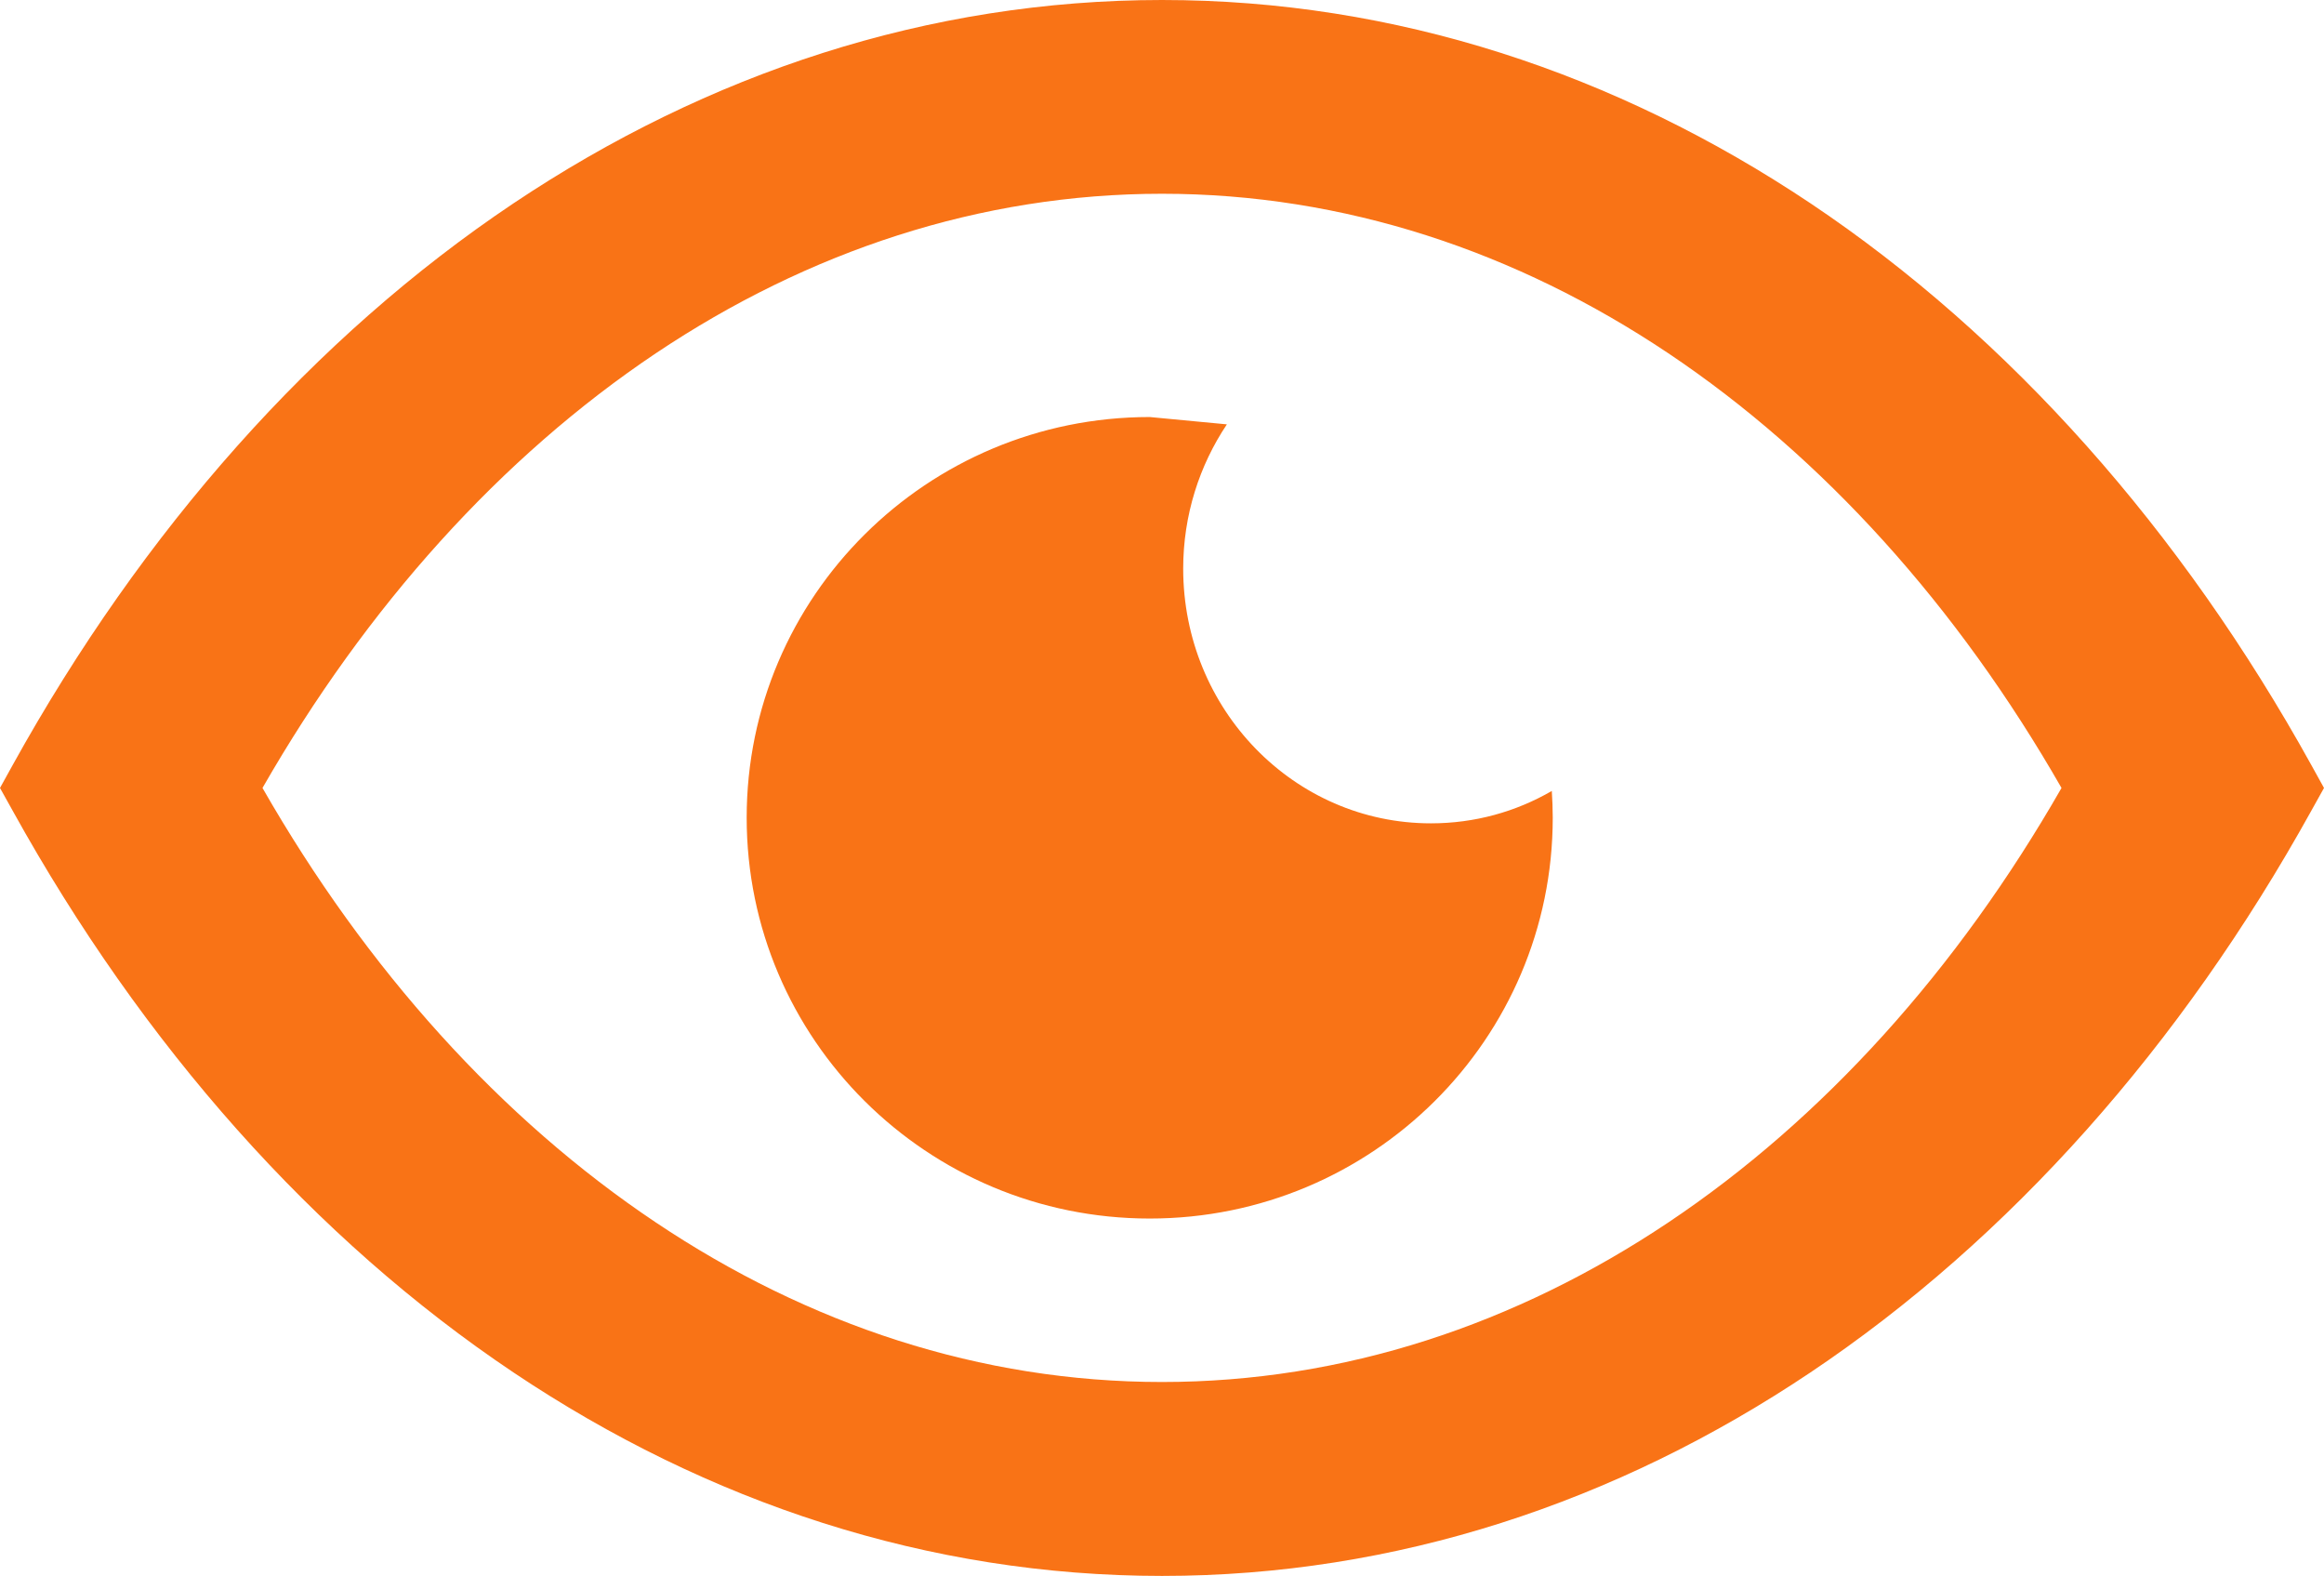 <svg width="59" height="40" viewBox="0 0 59 40" fill="none" xmlns="http://www.w3.org/2000/svg">
<g clip-path="url(#clip0_2270_150)">
<path d="M45.964 5.161C51.02 8.546 55.375 13.454 58.678 19.418L59 20L58.678 20.578C55.375 26.541 51.015 31.449 45.964 34.834C41.033 38.138 35.435 40 29.5 40C23.565 40 17.967 38.138 13.041 34.839C7.98 31.449 3.625 26.541 0.322 20.578L0 20L0.322 19.418C3.625 13.454 7.98 8.546 13.036 5.161C17.967 1.862 23.565 0 29.5 0C35.435 0 41.028 1.862 45.964 5.161ZM29.188 10.585L31.147 10.771C30.451 11.812 30.038 13.072 30.038 14.433C30.038 18.004 32.851 20.898 36.328 20.898C37.442 20.898 38.488 20.602 39.396 20.076C39.41 20.301 39.42 20.525 39.42 20.754C39.42 26.374 34.839 30.929 29.188 30.929C23.537 30.929 18.956 26.374 18.956 20.754C18.956 15.14 23.537 10.585 29.188 10.585ZM52.336 20C49.695 15.388 46.281 11.597 42.353 8.966C38.488 6.379 34.119 4.918 29.5 4.918C24.886 4.918 20.517 6.379 16.651 8.966C12.724 11.597 9.31 15.388 6.664 20C9.305 24.612 12.724 28.403 16.651 31.029C20.517 33.617 24.886 35.078 29.5 35.078C34.119 35.078 38.483 33.617 42.353 31.029C46.281 28.403 49.695 24.612 52.336 20Z" fill="#F97316"/>
</g>
<defs>
<clipPath id="clip0_2270_150">
<rect width="59" height="40" fill="white"/>
</clipPath>
</defs>
</svg>
